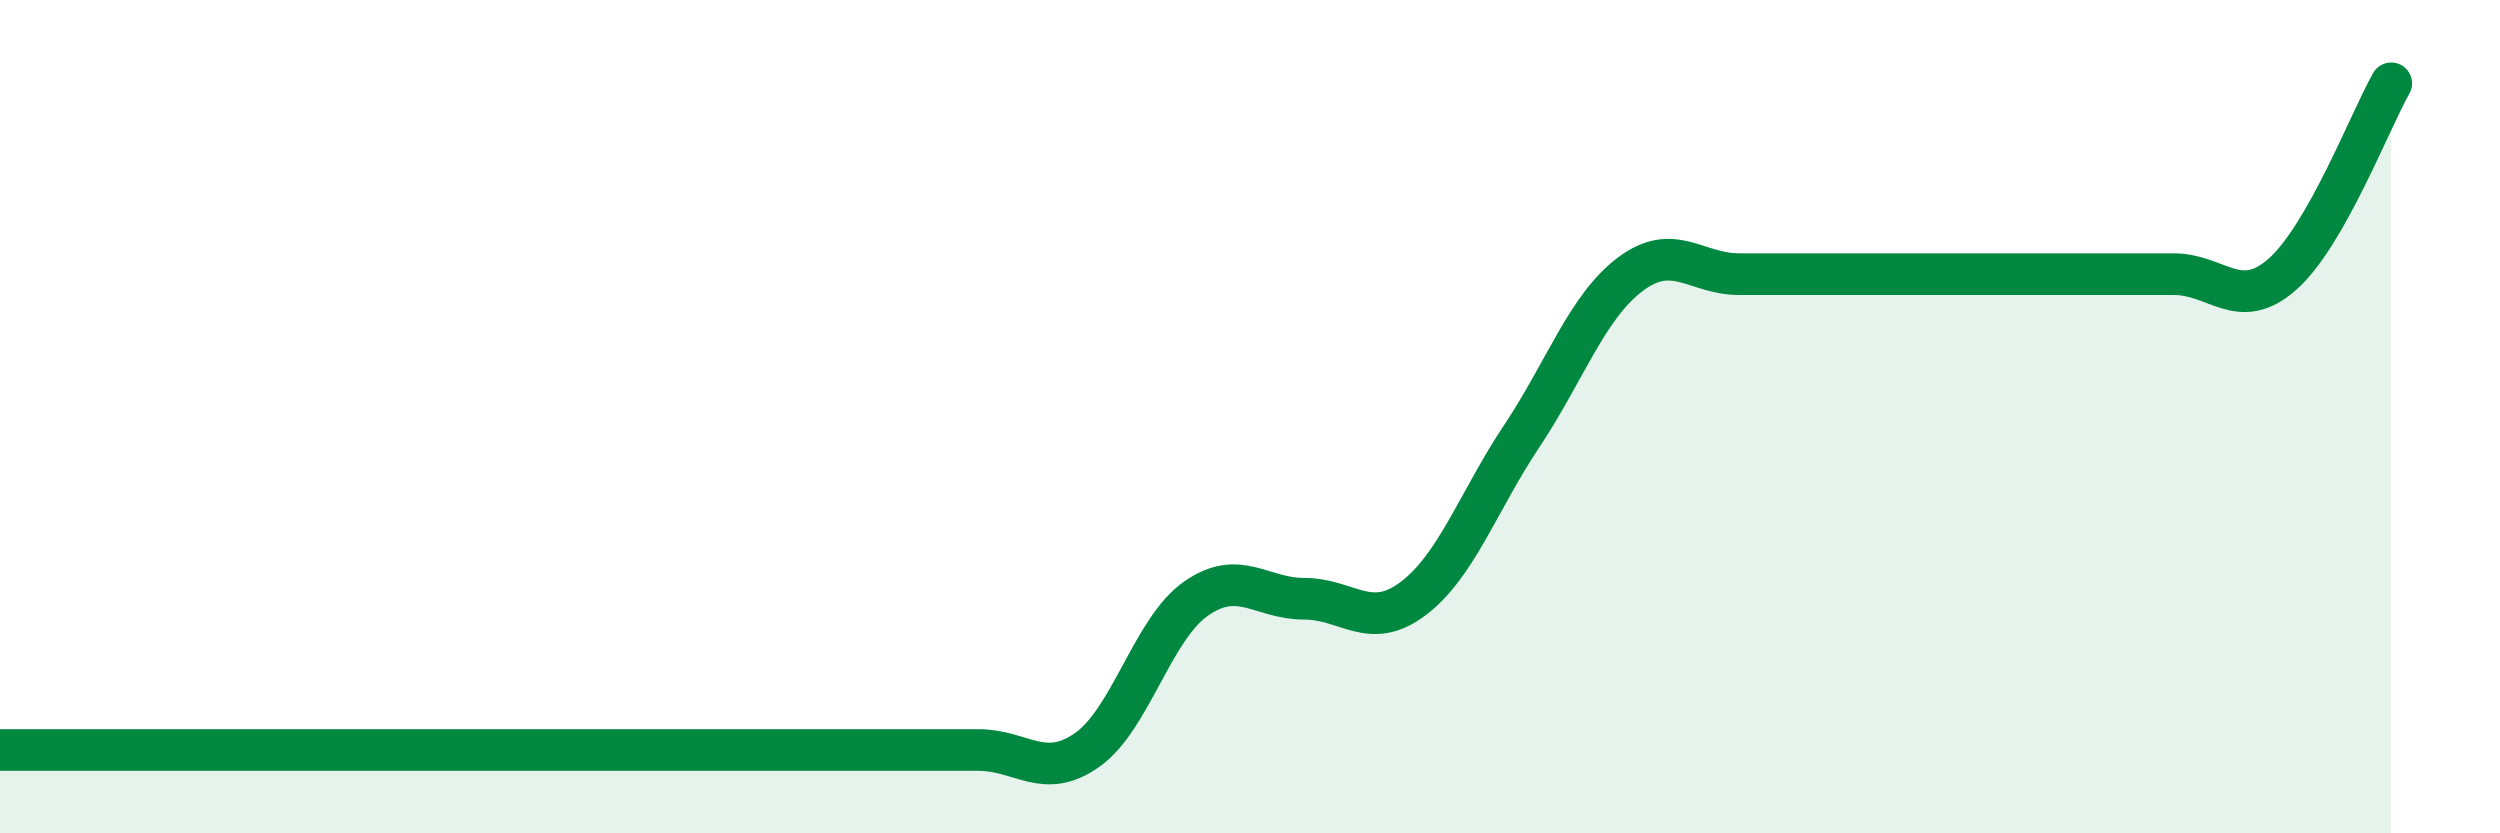 
    <svg width="60" height="20" viewBox="0 0 60 20" xmlns="http://www.w3.org/2000/svg">
      <path
        d="M 0,18 C 0.52,18 1.57,18 2.61,18 C 3.65,18 4.18,18 5.22,18 C 6.26,18 6.79,18 7.83,18 C 8.87,18 9.39,18 10.43,18 C 11.47,18 12,18 13.04,18 C 14.08,18 14.61,18 15.65,18 C 16.69,18 17.22,18 18.26,18 C 19.3,18 19.83,18 20.87,18 C 21.91,18 22.44,18 23.48,18 C 24.52,18 25.05,18.73 26.09,18 C 27.13,17.27 27.66,15.1 28.7,14.37 C 29.74,13.64 30.26,14.37 31.3,14.37 C 32.34,14.37 32.87,15.15 33.91,14.37 C 34.95,13.59 35.48,12.03 36.52,10.47 C 37.56,8.91 38.09,7.36 39.13,6.58 C 40.17,5.8 40.7,6.58 41.74,6.58 C 42.78,6.58 43.31,6.58 44.35,6.58 C 45.39,6.58 45.92,6.58 46.96,6.58 C 48,6.58 48.53,6.58 49.57,6.58 C 50.61,6.58 51.13,6.58 52.17,6.58 C 53.21,6.58 53.74,7.5 54.78,6.58 C 55.82,5.66 56.87,2.92 57.39,2L57.39 20L0 20Z"
        fill="#008740"
        opacity="0.1"
        stroke-linecap="round"
        stroke-linejoin="round"
      />
      <path
        d="M 0,18 C 0.52,18 1.57,18 2.61,18 C 3.65,18 4.18,18 5.22,18 C 6.26,18 6.79,18 7.83,18 C 8.87,18 9.39,18 10.43,18 C 11.47,18 12,18 13.04,18 C 14.08,18 14.61,18 15.65,18 C 16.69,18 17.22,18 18.26,18 C 19.3,18 19.83,18 20.87,18 C 21.91,18 22.44,18 23.48,18 C 24.52,18 25.05,18.73 26.09,18 C 27.13,17.27 27.66,15.1 28.7,14.37 C 29.74,13.64 30.26,14.37 31.3,14.37 C 32.34,14.37 32.87,15.15 33.91,14.37 C 34.95,13.59 35.48,12.03 36.52,10.47 C 37.56,8.91 38.09,7.36 39.13,6.58 C 40.17,5.8 40.7,6.58 41.74,6.58 C 42.78,6.58 43.31,6.58 44.35,6.58 C 45.39,6.58 45.92,6.58 46.96,6.58 C 48,6.58 48.53,6.58 49.57,6.58 C 50.61,6.58 51.13,6.58 52.17,6.58 C 53.21,6.58 53.74,7.5 54.78,6.58 C 55.82,5.66 56.87,2.92 57.39,2"
        stroke="#008740"
        stroke-width="1"
        fill="none"
        stroke-linecap="round"
        stroke-linejoin="round"
      />
    </svg>
  